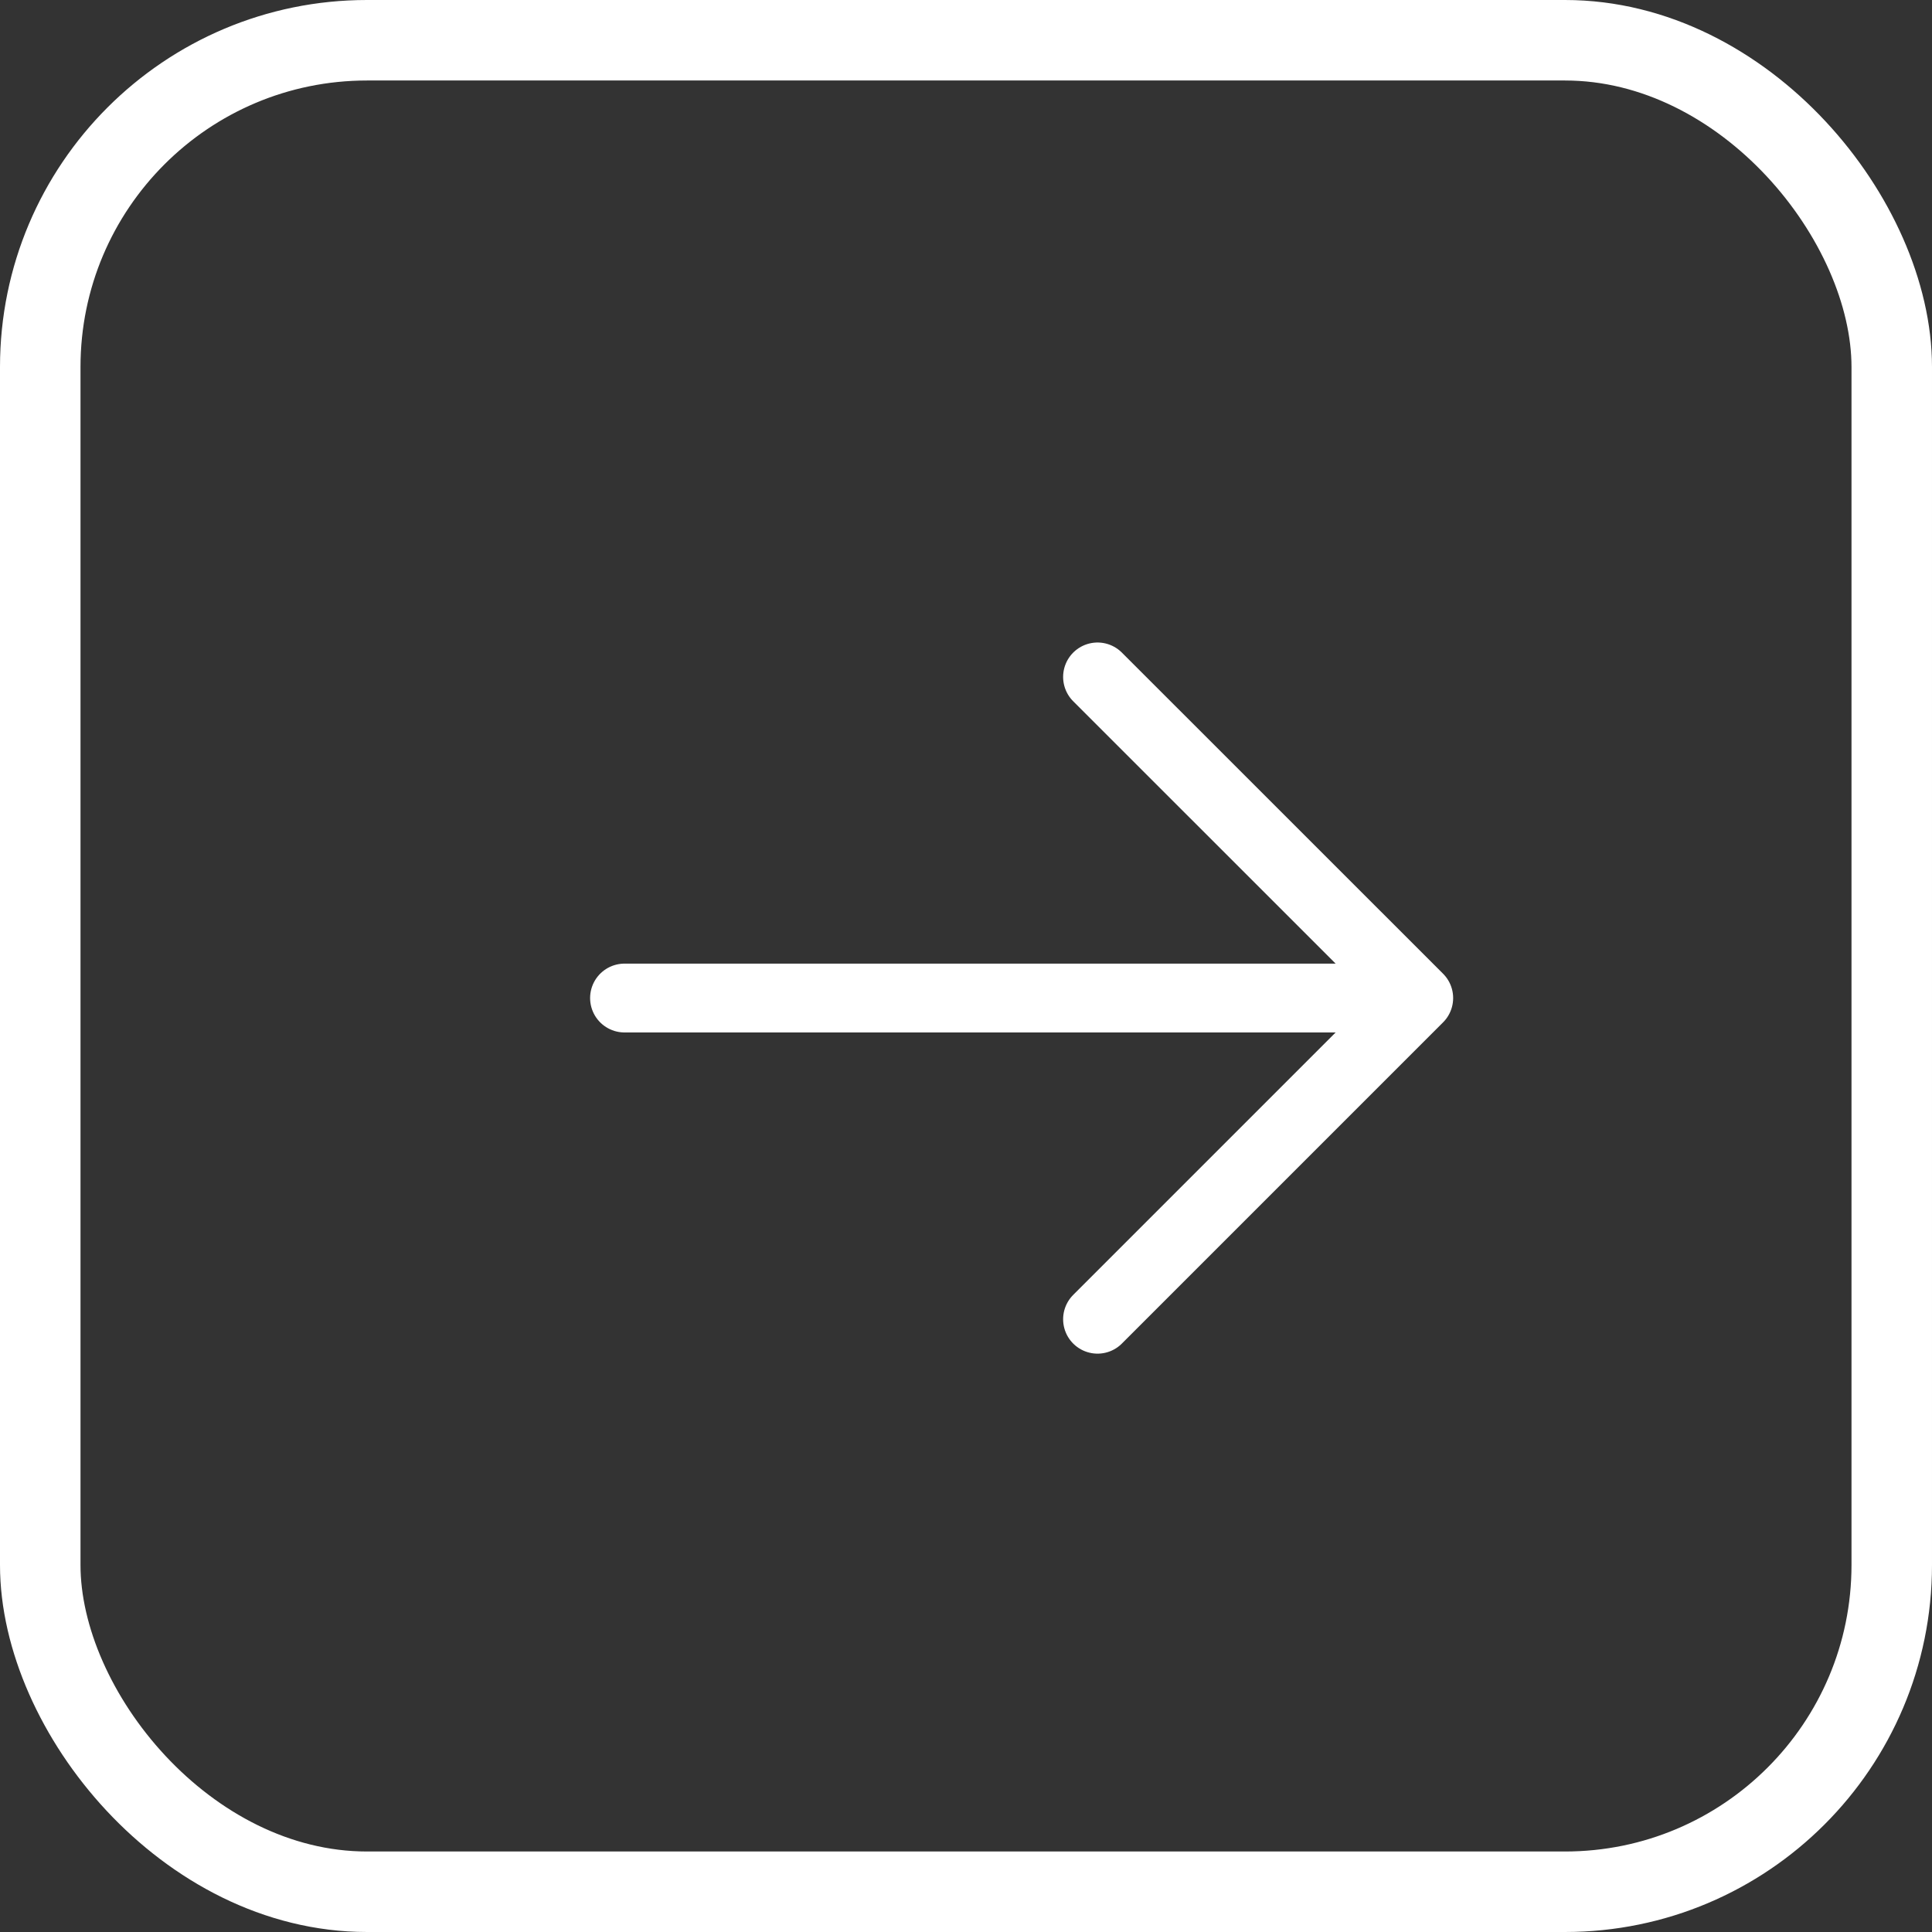 <svg width="24" height="24" viewBox="0 0 24 24" fill="none" xmlns="http://www.w3.org/2000/svg">
<rect x="0" y="0" width="24" height="24" fill="#333333" stroke="none"/>
<rect x="0.5" y="0.5" width="23" height="23" rx="4.059" stroke="white"/>
<path d="M13.634 8.409L17.624 12.398M13.634 16.388L17.624 12.398M7.758 12.398H17.624" stroke="white" stroke-width="0.855" stroke-linecap="round" stroke-linejoin="round"/>
</svg>
